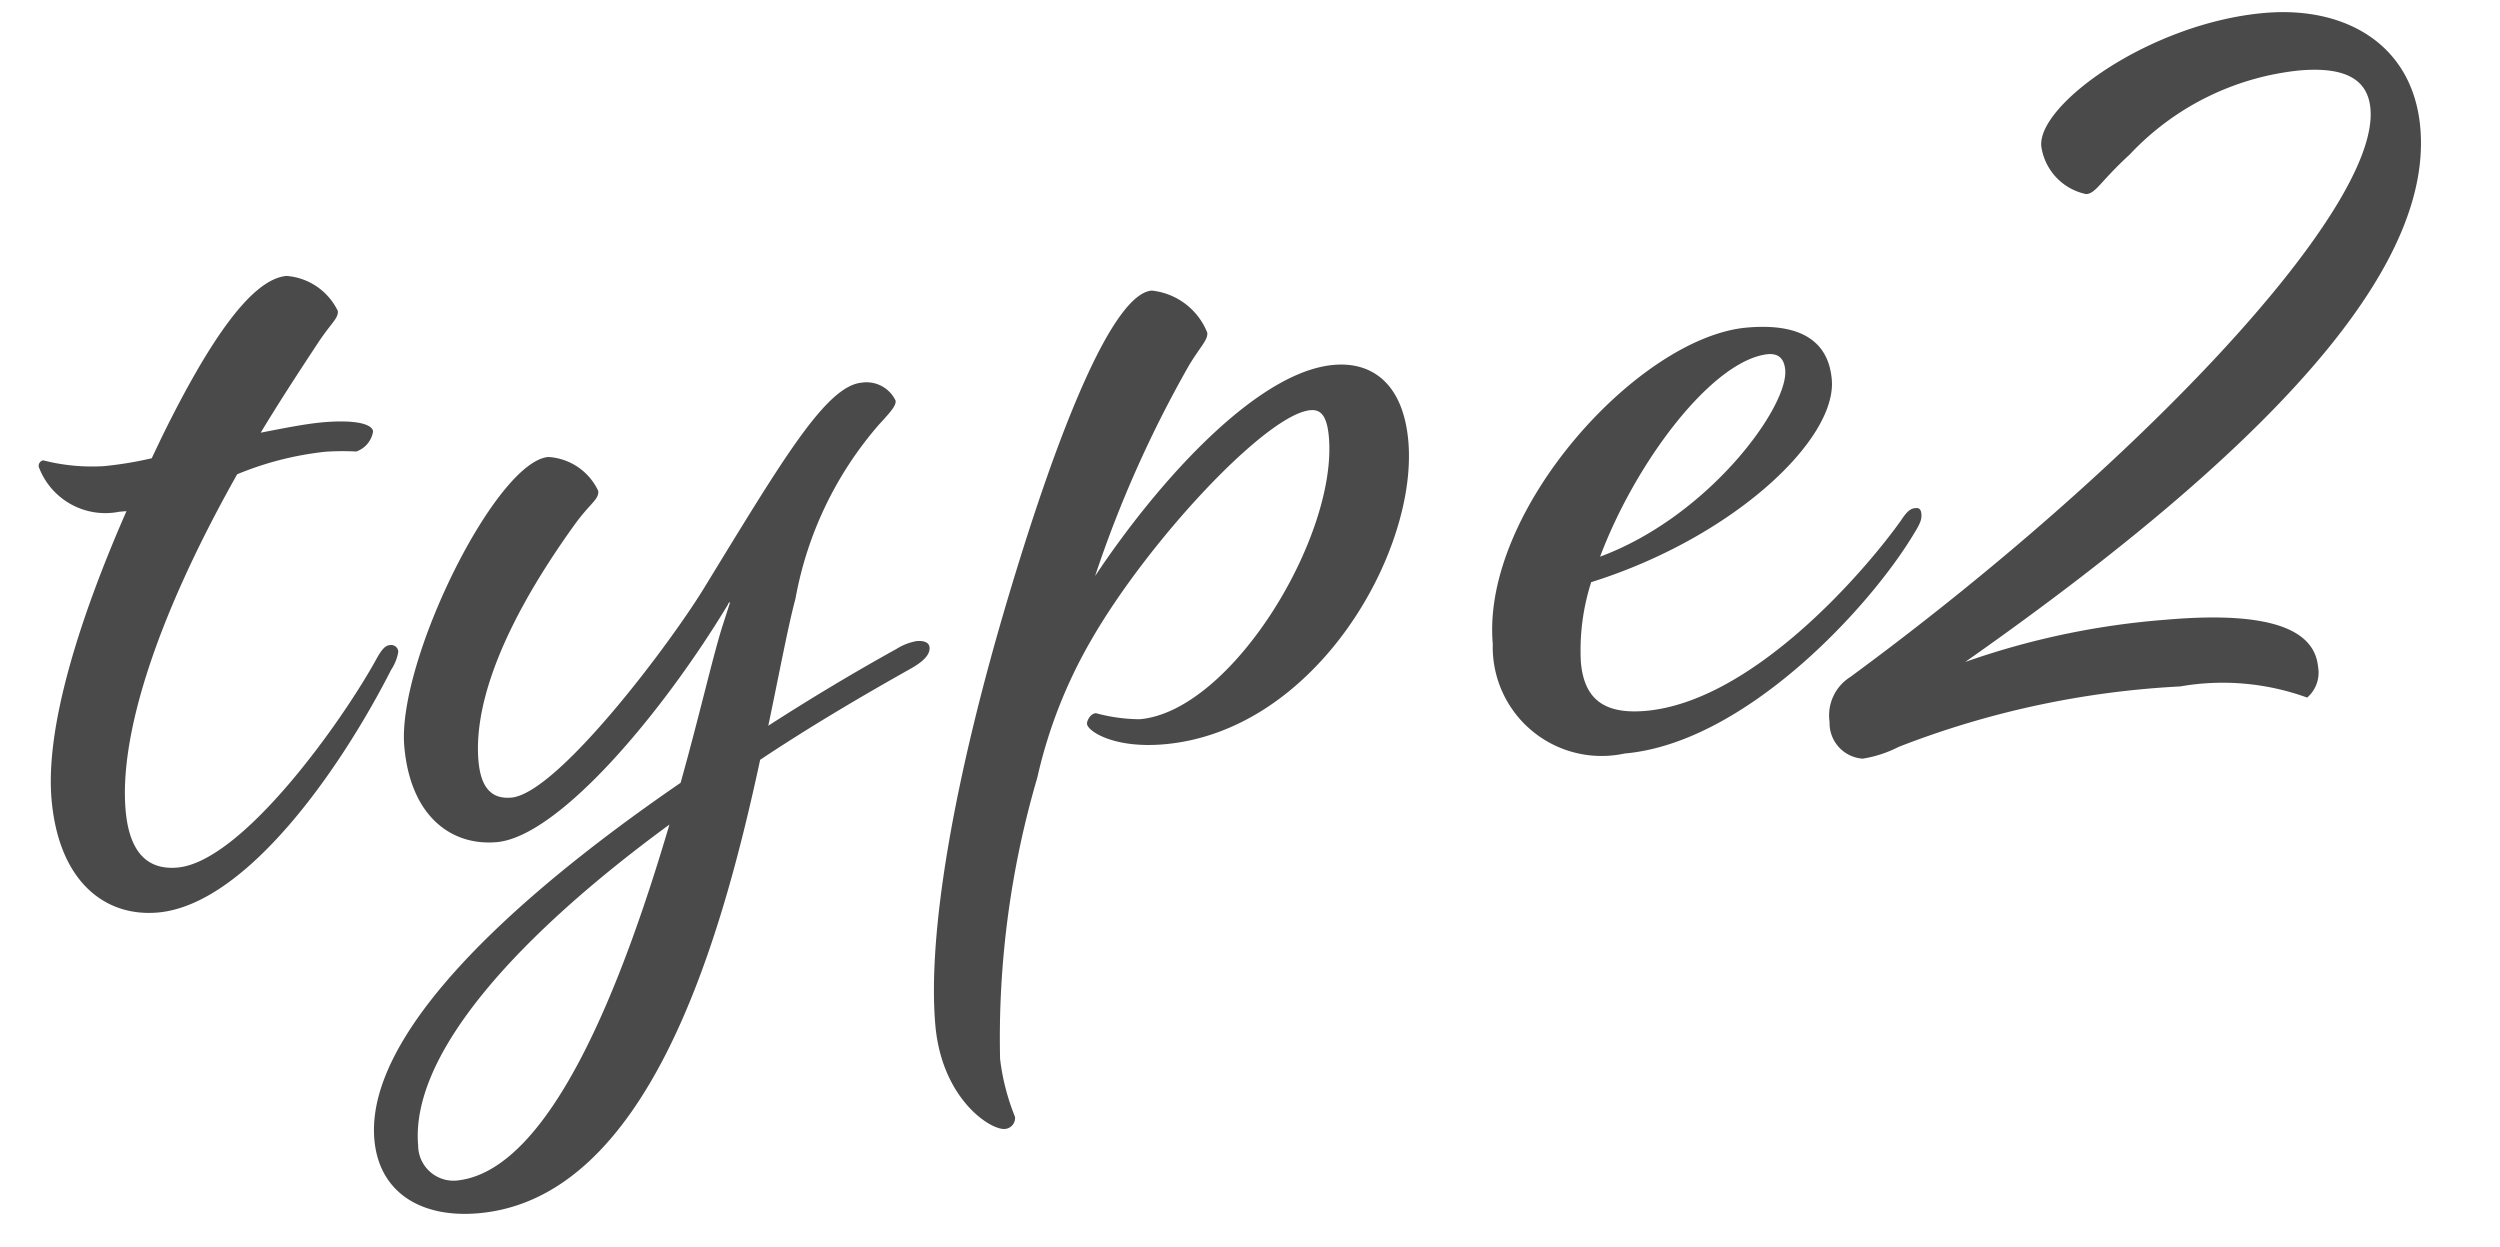 <svg xmlns="http://www.w3.org/2000/svg" width="60.905" height="30.389" viewBox="0 0 60.905 30.389">
  <path id="パス_1348" data-name="パス 1348" d="M-27.675-2.13c0-1.71,1.02-4.41,3.42-7.92a7.781,7.781,0,0,1,2.19-.36,6.406,6.406,0,0,1,.75.06.622.622,0,0,0,.45-.45c0-.18-.39-.33-1.2-.33-.42,0-.96.06-1.53.12.48-.66,1.02-1.35,1.59-2.07.36-.45.54-.54.54-.72a1.514,1.514,0,0,0-1.17-.96c-.84,0-1.98,1.35-3.36,3.63l-.3.51a9.02,9.02,0,0,1-1.17.09,4.776,4.776,0,0,1-1.47-.27.137.137,0,0,0-.12.15A1.731,1.731,0,0,0-27.2-9.39h.18c-1.41,2.58-2.43,5.1-2.43,6.84,0,2.01,1.05,2.97,2.34,2.97,2.16,0,4.74-3.09,6.18-5.4a1.1,1.1,0,0,0,.21-.42.173.173,0,0,0-.18-.18c-.09,0-.18.03-.36.3-.96,1.44-3.69,4.65-5.28,4.65C-27.255-.63-27.675-1.08-27.675-2.13Zm7.71,10.53c4.14,0,6.45-6.03,7.8-10.41,1.26-.69,2.58-1.32,3.84-1.89.33-.15.51-.3.51-.48,0-.12-.12-.18-.3-.18a1.354,1.354,0,0,0-.51.15c-1.08.48-2.19,1.02-3.27,1.59.39-1.29.69-2.37.93-3.03a8.861,8.861,0,0,1,2.4-4.05c.33-.3.45-.42.45-.54a.783.783,0,0,0-.78-.51c-.87,0-2.07,1.68-4.2,4.56-.93,1.29-4.05,4.77-5.19,4.77-.48,0-.72-.3-.72-.96,0-1.14.6-2.94,2.85-5.55.42-.48.63-.54.63-.75a1.437,1.437,0,0,0-1.14-.93c-1.29,0-4.11,4.65-4.11,6.72,0,1.71.93,2.52,2.04,2.52,1.5,0,4.26-2.73,6.12-5.28,0-.03.03-.03.06-.06l-.24.57c-.3.72-.75,2.13-1.35,3.72-4.41,2.49-8.19,5.46-8.19,8.01C-22.335,7.68-21.375,8.4-19.965,8.4Zm-1.32-1.77c0-2.28,2.97-4.95,6.78-7.26-1.47,3.75-3.63,8.19-5.94,8.19A.862.862,0,0,1-21.285,6.63ZM2.595-10.38c-1.92,0-4.59,2.55-6.24,4.62a28.576,28.576,0,0,1,2.73-4.92c.33-.45.51-.57.51-.75a1.641,1.641,0,0,0-1.26-1.14c-.93,0-2.49,3-4.11,7.08-1.74,4.38-2.7,8.07-2.7,10.29,0,1.8,1.11,2.67,1.47,2.67a.268.268,0,0,0,.27-.27,5.524,5.524,0,0,1-.24-1.44,22.547,22.547,0,0,1,1.5-6.75A11.883,11.883,0,0,1-3.885-4.2C-2.3-6.48.855-9.33,1.935-9.33c.24,0,.39.15.39.69,0,2.43-2.94,6.45-5.19,6.45a4.157,4.157,0,0,1-1.05-.24c-.15,0-.24.18-.24.24,0,.18.6.66,1.83.66,3.72,0,6.57-4.14,6.57-6.84C4.245-9.72,3.585-10.38,2.595-10.38Zm3.27,7.11A2.653,2.653,0,0,0,8.835-.33c2.94,0,6.27-3.03,7.5-4.74.18-.24.21-.33.21-.45,0-.09-.03-.15-.12-.15s-.18,0-.39.27c-1.05,1.23-4.02,4.08-6.6,4.08-1.02,0-1.47-.42-1.47-1.32a5.428,5.428,0,0,1,.42-1.92c3.54-.78,6.27-2.94,6.27-4.41,0-.84-.51-1.44-1.95-1.44C10.065-10.41,5.865-6.54,5.865-3.27Zm7.68-6.03c0,.9-2.16,3.39-4.89,4.14,1.08-2.25,3.15-4.53,4.5-4.56C13.395-9.72,13.545-9.6,13.545-9.3Zm8.7,6.87a19.123,19.123,0,0,0-4.95.6c8.7-5.04,12.18-8.88,12.18-12,0-2.04-1.56-3.12-3.54-3.12-2.79,0-5.7,1.74-5.7,2.76a1.387,1.387,0,0,0,.99,1.26c.24,0,.36-.27,1.14-.87a6.589,6.589,0,0,1,4.29-1.68c1.17,0,1.65.39,1.65,1.08,0,2.49-6.48,8.22-13.83,12.69a1.107,1.107,0,0,0-.6,1.05A.868.868,0,0,0,14.6.3a2.922,2.922,0,0,0,.9-.21,21.973,21.973,0,0,1,6.96-.87,6.021,6.021,0,0,1,3.06.54.8.8,0,0,0,.33-.72C25.845-1.8,24.975-2.43,22.245-2.43Z" transform="matrix(0.996, -0.087, 0.087, 0.996, 30.81, 19.454)" fill="#4a4a4a"/>
</svg>

